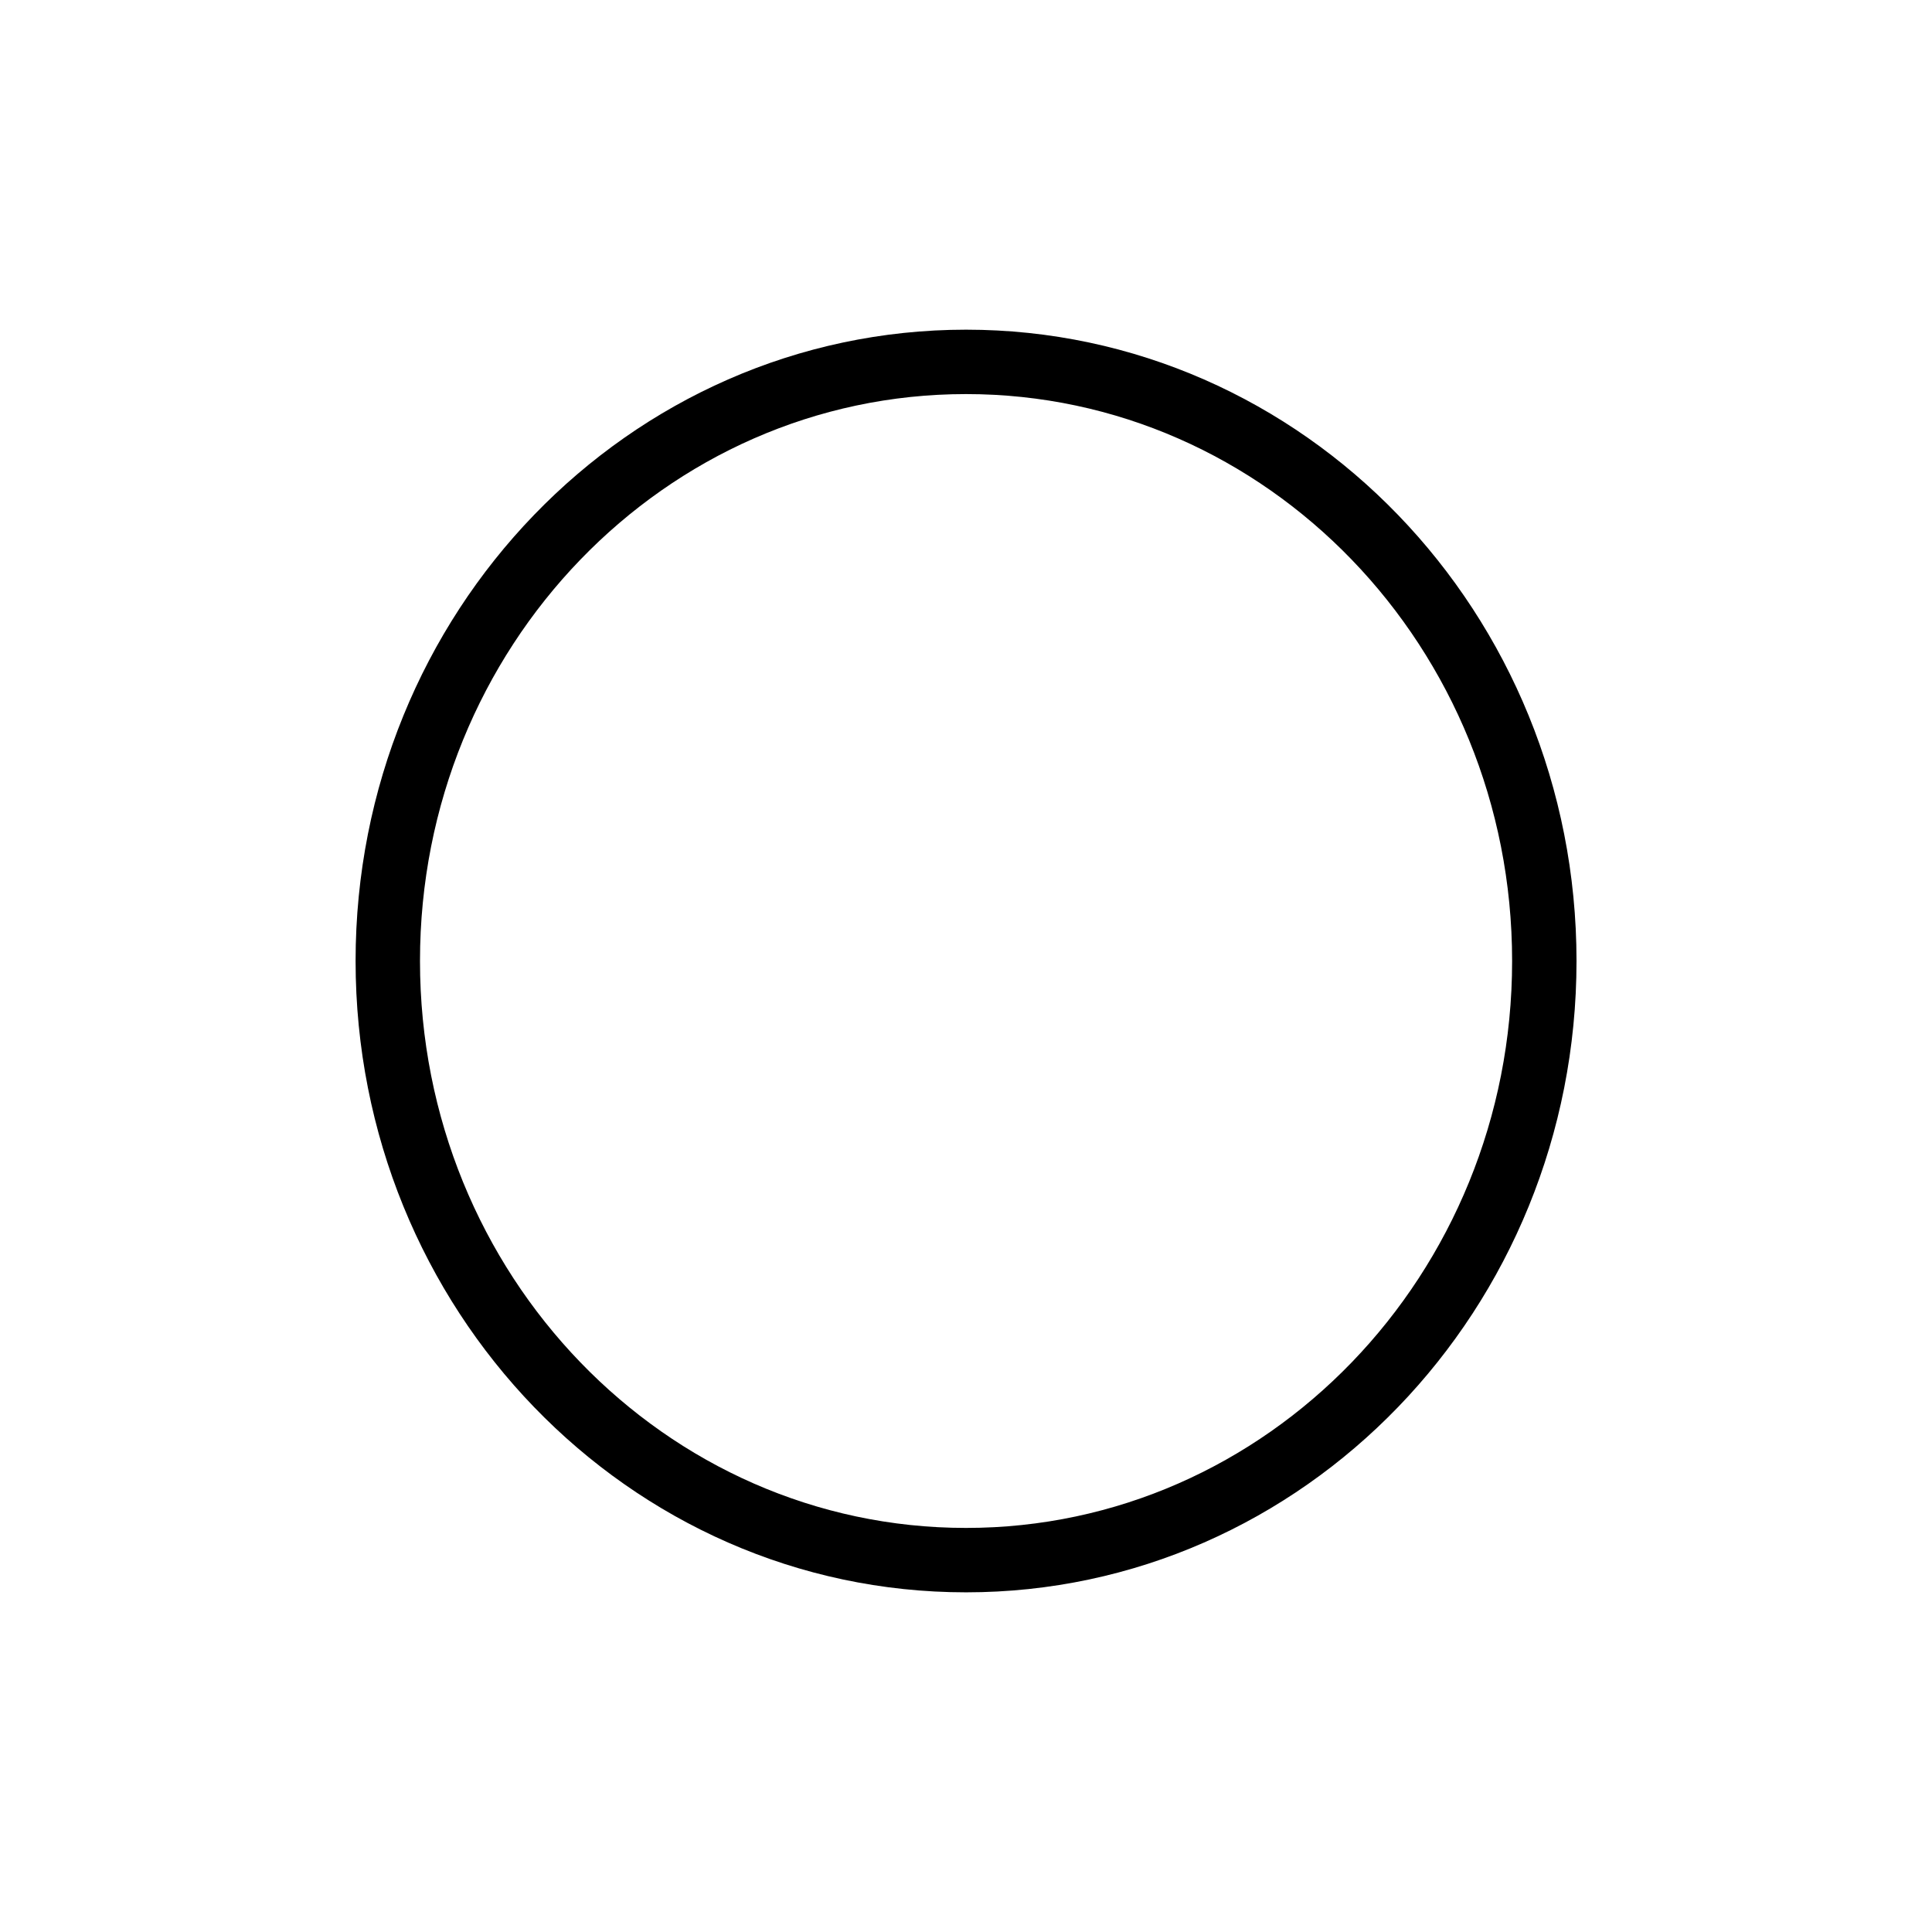 <svg viewBox="0 0 375 375" version="1.1" xmlns="http://www.w3.org/2000/svg" id="Ebene_1">
  
  <defs>
    <style>
      .st0 {
        fill: none;
        stroke: #000;
        stroke-width: 12.5px;
      }
    </style>
  </defs>
  <path d="M299.75,186.53c0-64.22-50.25-116.29-112.24-116.29s-112.25,52.07-112.24,116.29c0,64.22,50.25,116.29,112.24,116.29s112.25-52.07,112.24-116.29h0Z" class="st0"></path>
</svg>